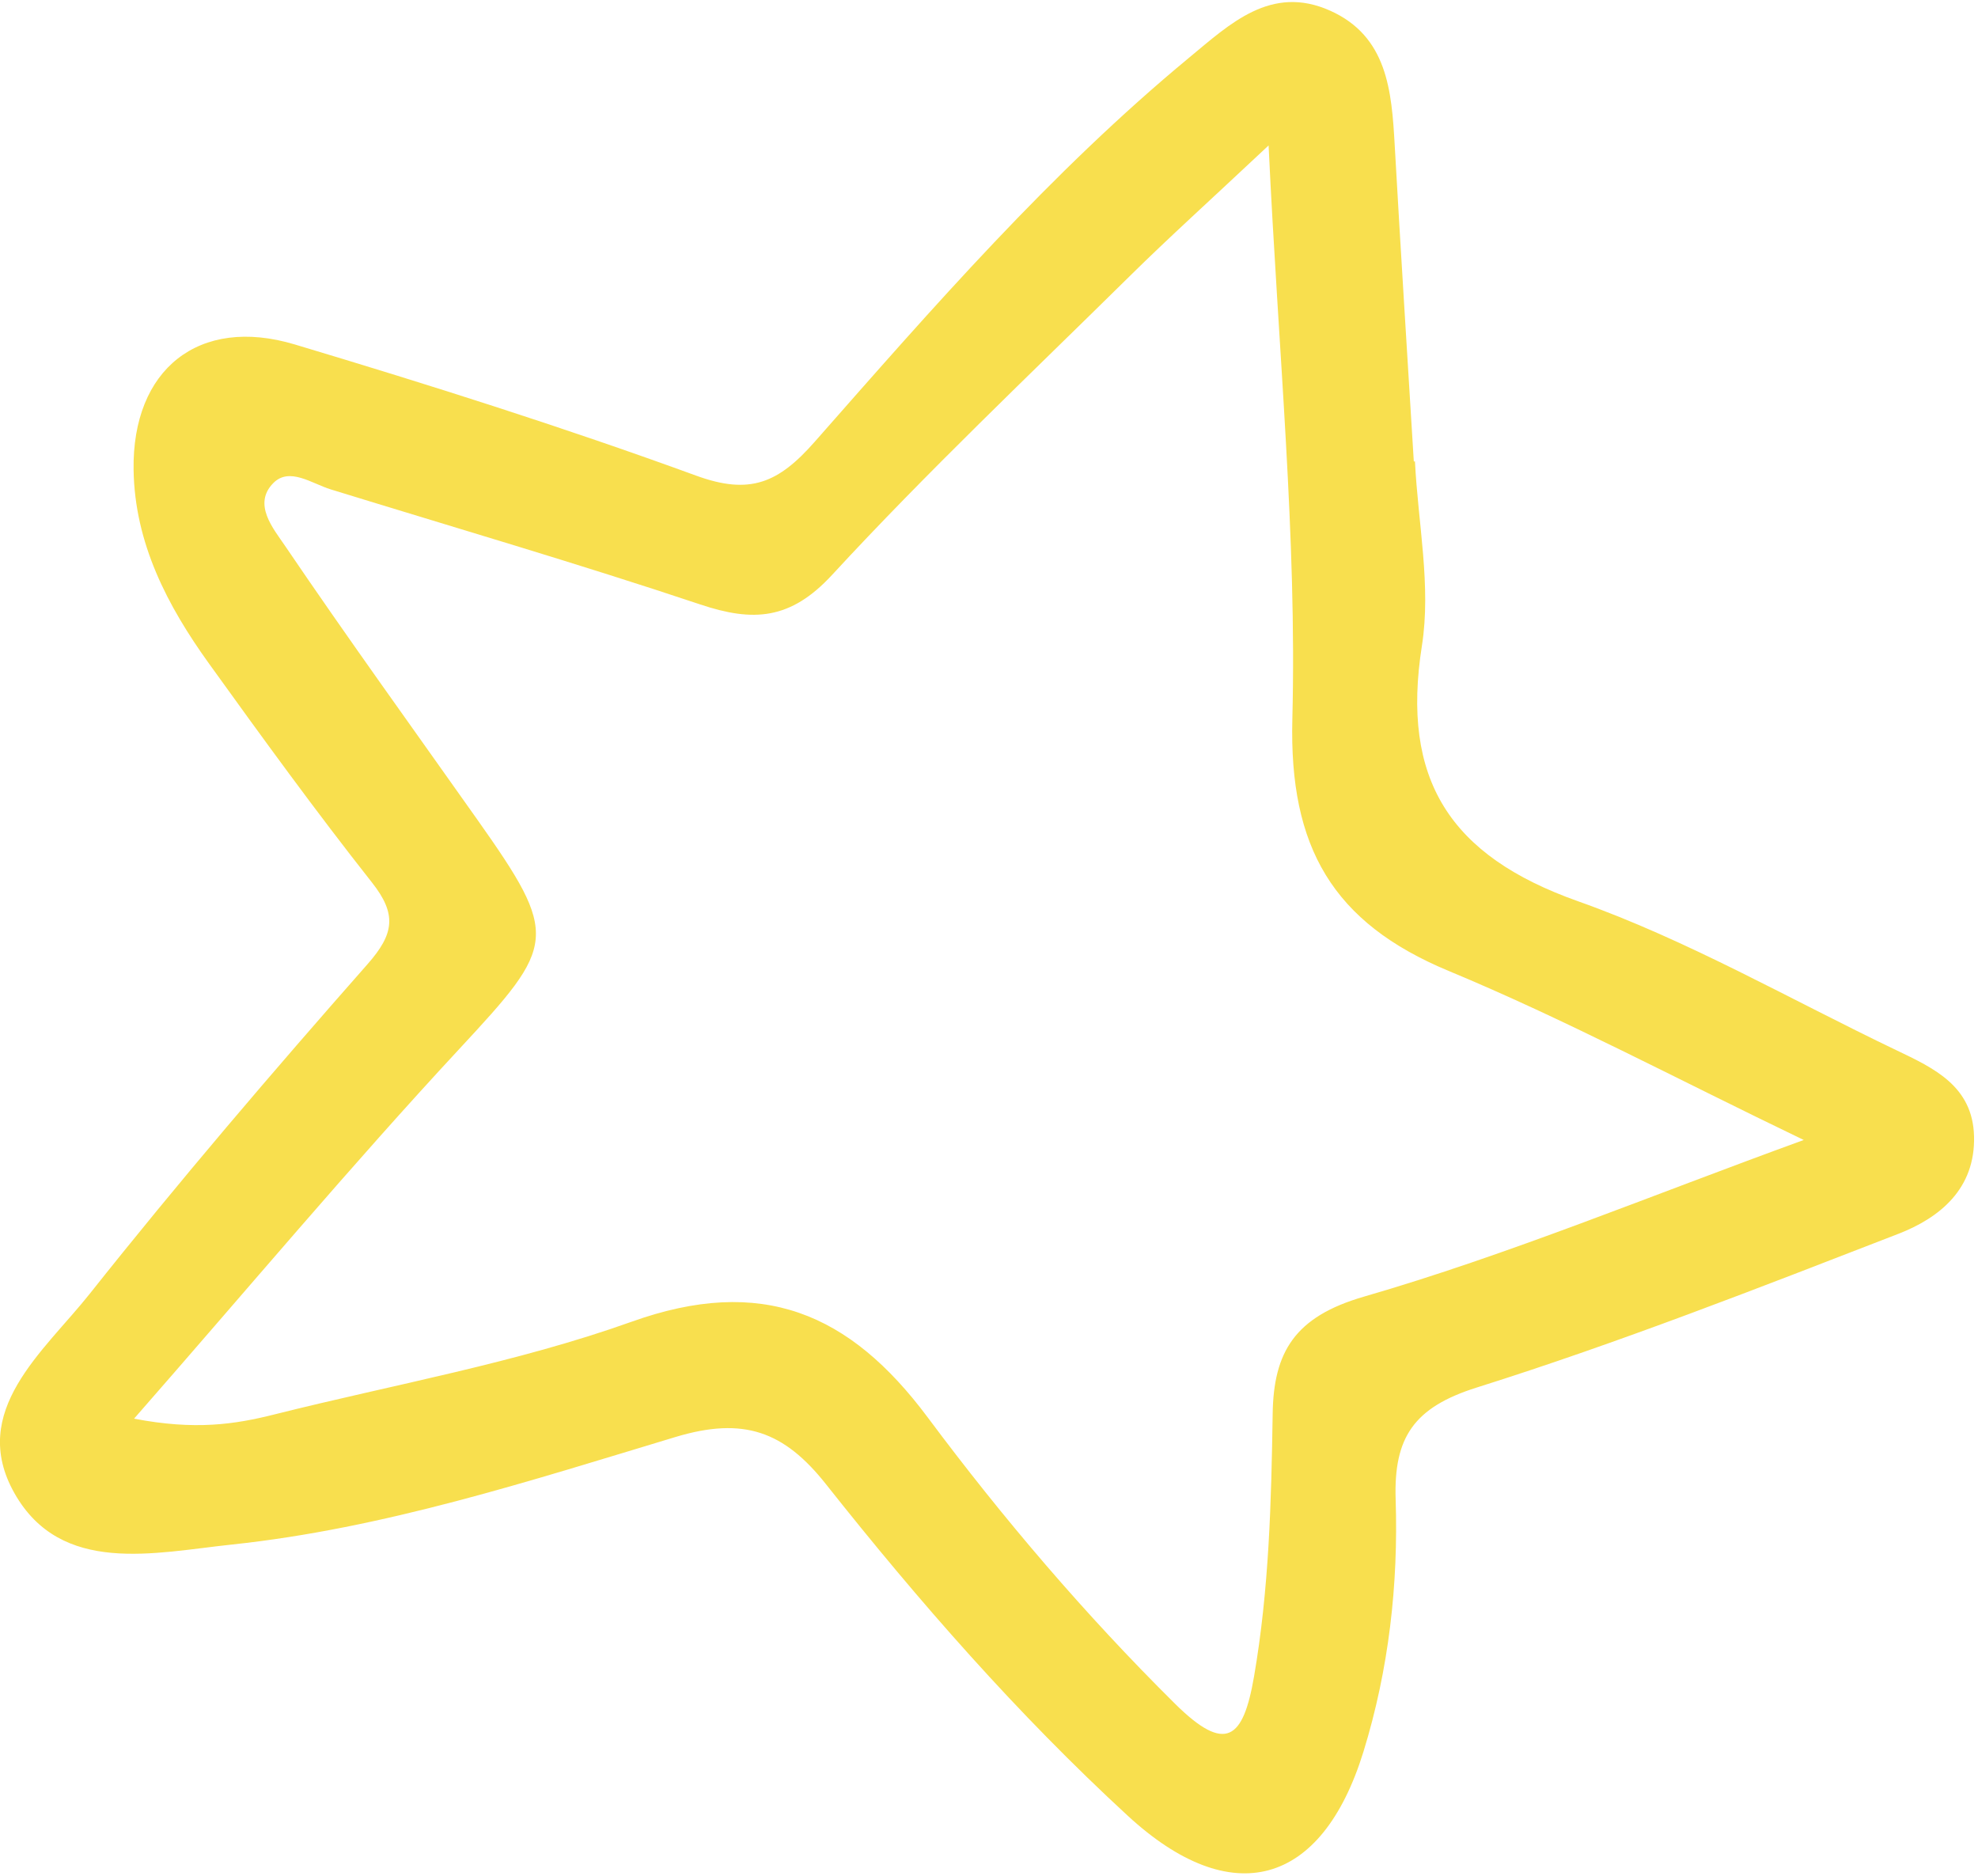 <?xml version="1.0" encoding="UTF-8"?> <svg xmlns="http://www.w3.org/2000/svg" width="309" height="293" viewBox="0 0 309 293" fill="none"><path d="M221.043 72.076C221.514 81.69 223.594 91.557 222.129 100.866C218.84 121.771 226.472 133.683 246.484 140.776C263.67 146.866 279.723 156.156 296.262 164.064C302.123 166.867 308.17 169.667 308.381 177.476C308.603 185.687 303.053 190.228 296.535 192.751C274.751 201.184 252.963 209.741 230.703 216.747C220.876 219.839 217.712 224.534 218.026 234.225C218.458 247.537 216.956 260.804 213 273.624C206.474 294.774 192.332 298.519 176.207 283.671C158.95 267.78 143.552 250.183 129.032 231.852C122.512 223.62 116.203 221.261 105.532 224.476C82.76 231.336 59.949 238.77 36.155 241.286C24.169 242.553 9.557 246.135 2.272 233.284C-5.011 220.438 6.883 211.095 14.003 202.125C27.959 184.542 42.569 167.459 57.415 150.616C61.588 145.882 62.021 142.818 58.114 137.866C49.315 126.714 40.956 115.205 32.656 103.67C26.153 94.632 21.042 84.863 20.869 73.384C20.633 57.715 31.05 49.312 46.043 53.806C67.109 60.12 88.108 66.766 108.759 74.304C117.167 77.373 121.614 75.439 127.263 69.023C145.73 48.048 164.118 26.909 185.763 9.008C192.127 3.745 198.553 -2.464 207.784 1.664C216.74 5.668 217.403 14.212 217.878 22.658C218.806 39.137 219.86 55.609 220.862 72.084C220.923 72.082 220.983 72.079 221.043 72.076ZM20.943 221.614C30.495 223.447 36.685 222.506 42.835 220.961C61.496 216.273 80.637 212.919 98.671 206.471C118.953 199.22 132.723 205.047 144.928 221.419C156.691 237.197 169.488 252.205 183.54 266.129C191.529 274.045 194.223 271.622 195.9 261.913C198.254 248.286 198.604 234.58 198.815 220.83C198.962 211.206 202.253 205.689 213.047 202.561C235.63 196.018 257.471 186.917 281.779 178.081C261.753 168.453 244.401 159.192 226.322 151.678C208.183 144.139 201.38 132.353 201.888 112.352C202.613 83.834 199.714 55.225 198.177 22.722C188.945 31.388 182.612 37.091 176.551 43.07C160.896 58.514 144.894 73.648 129.996 89.797C123.475 96.867 117.643 97.181 109.398 94.425C90.287 88.037 70.93 82.385 51.669 76.45C48.699 75.535 45.217 72.914 42.697 75.46C39.435 78.757 42.706 82.58 44.515 85.247C54.285 99.651 64.481 113.765 74.529 127.981C87.487 146.314 86.892 147.559 71.798 163.809C54.828 182.082 38.801 201.228 20.943 221.614Z" fill="#F8DF4E"></path></svg> 